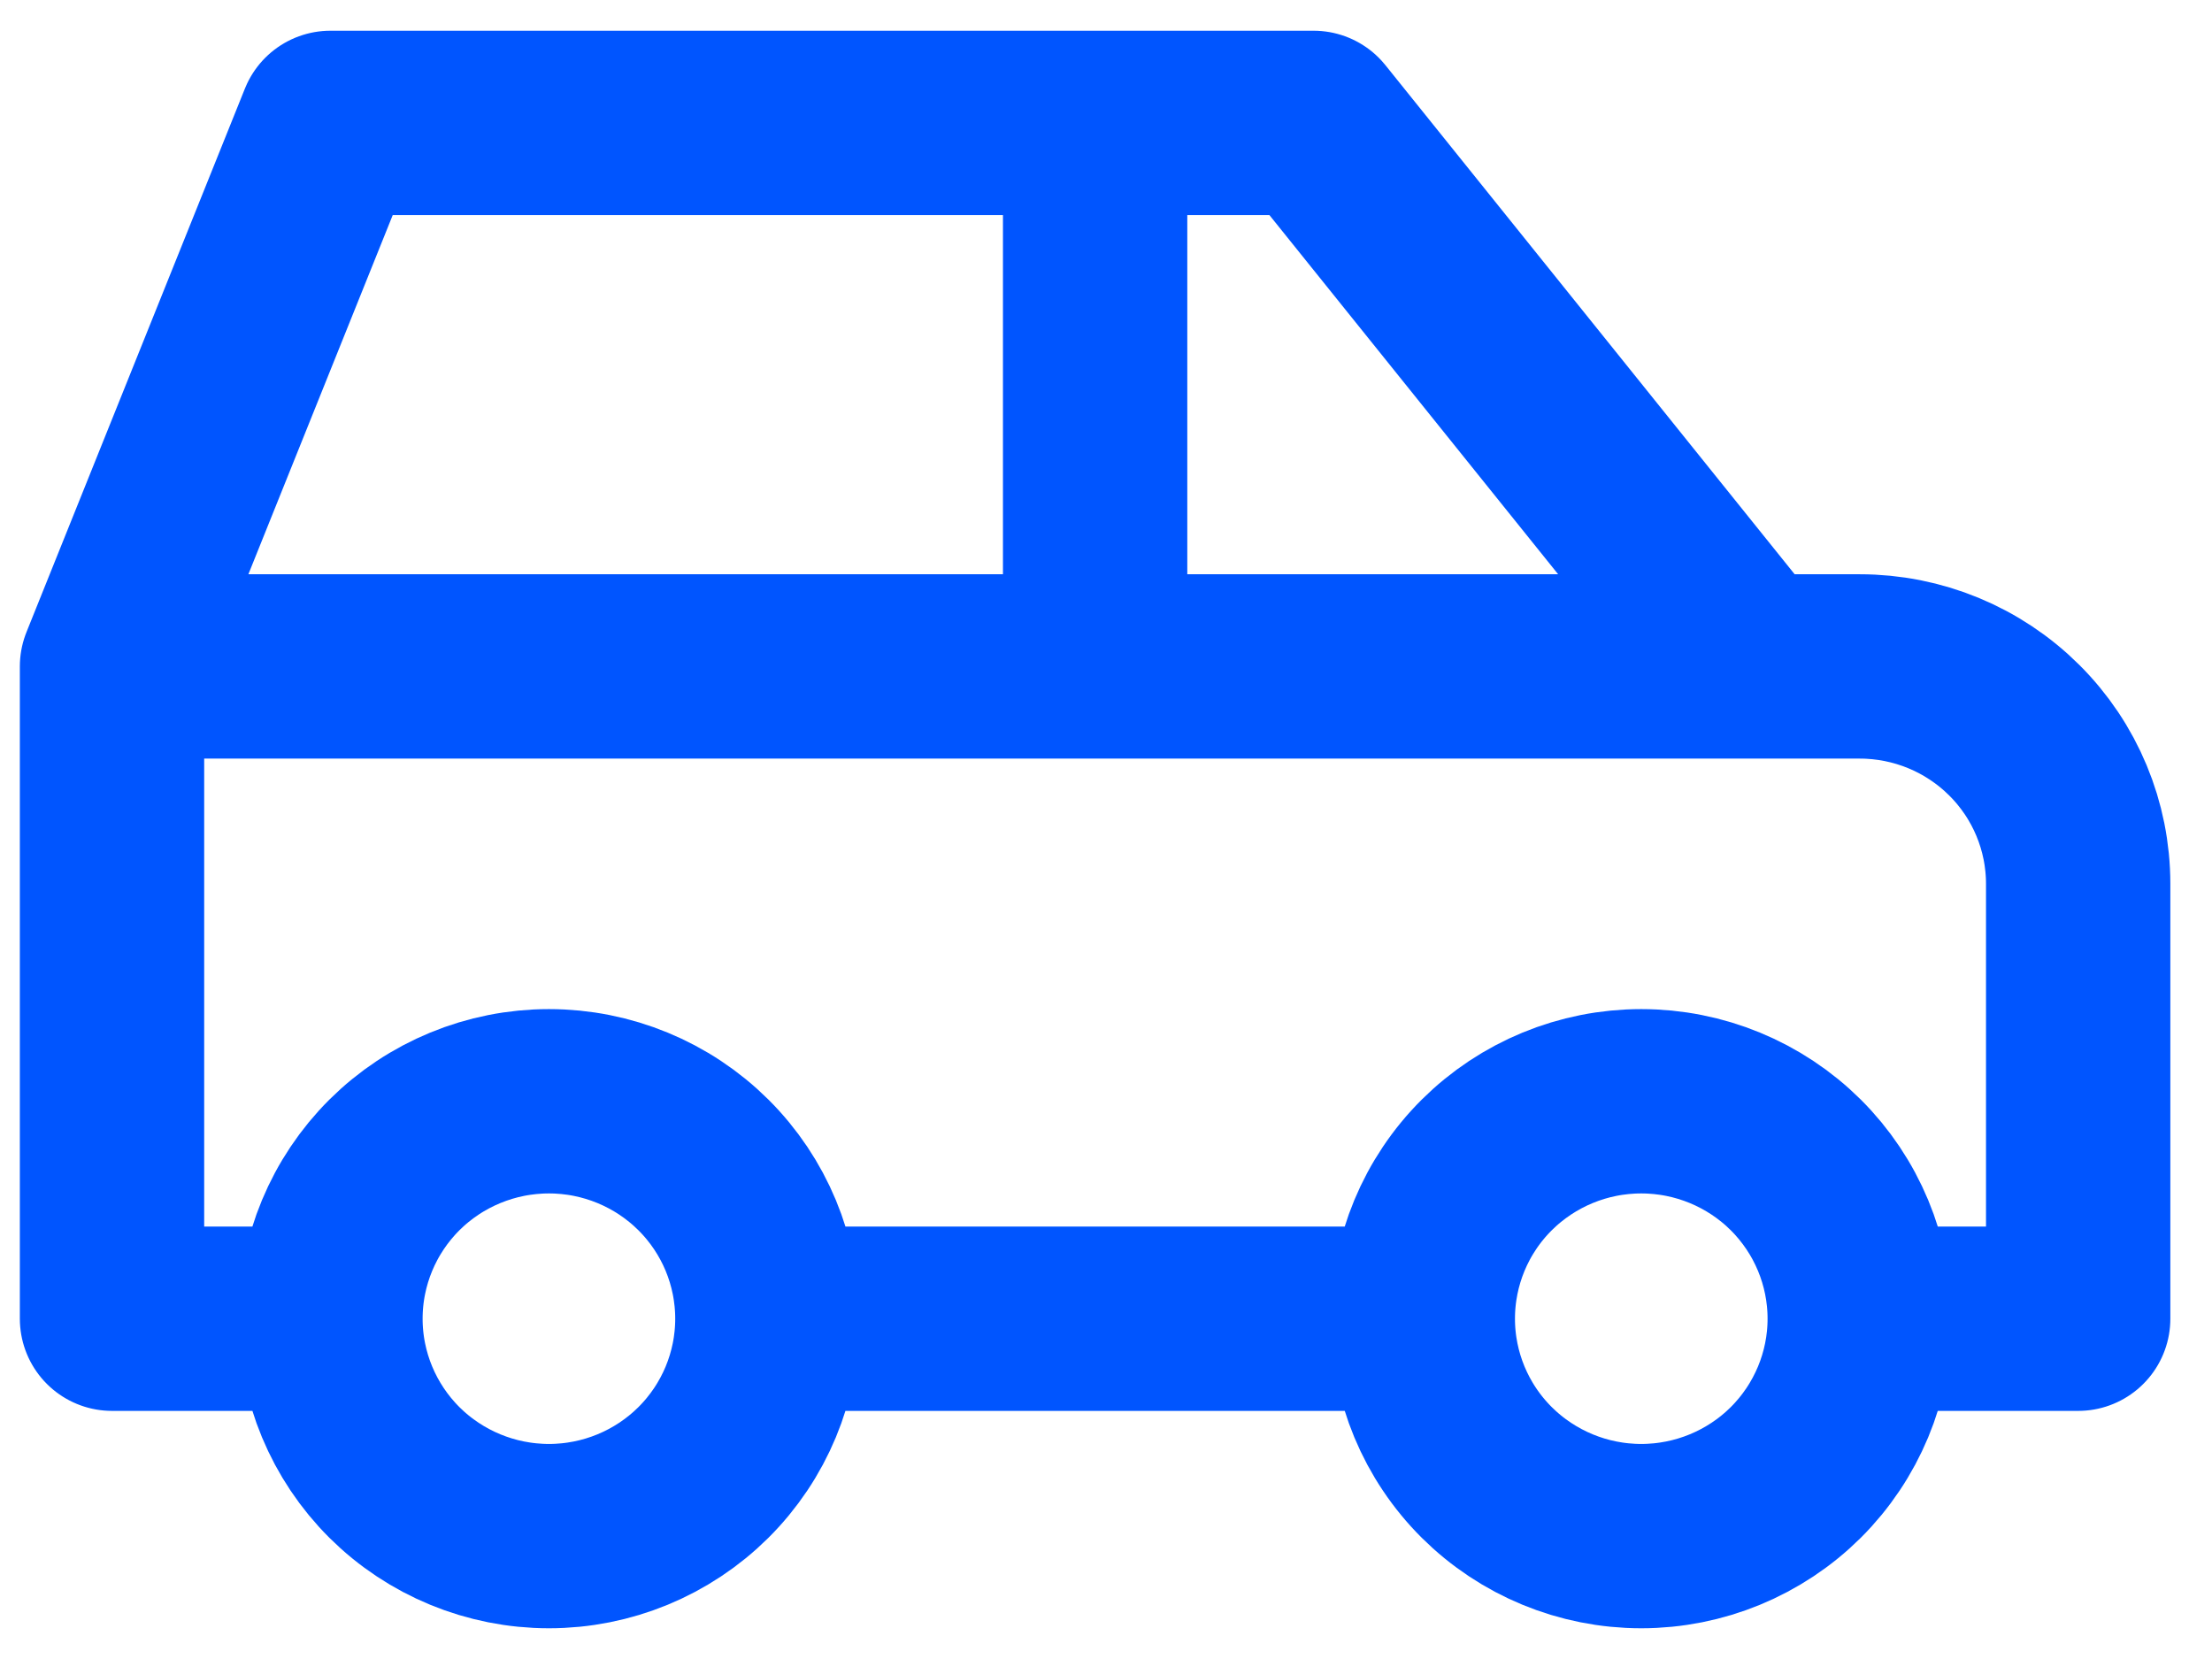 <svg xmlns="http://www.w3.org/2000/svg" width="36" height="27" viewBox="0 0 36 27" fill="none"><path d="M5.378 21.462C5.378 22.4 5.753 23.3 6.419 23.964C7.086 24.627 7.991 25 8.934 25C9.877 25 10.781 24.627 11.448 23.964C12.115 23.3 12.489 22.4 12.489 21.462M5.378 21.462C5.378 20.523 5.753 19.623 6.419 18.959C7.086 18.296 7.991 17.923 8.934 17.923C9.877 17.923 10.781 18.296 11.448 18.959C12.115 19.623 12.489 20.523 12.489 21.462M5.378 21.462H1.823V10.846M12.489 21.462H23.156M23.156 21.462C23.156 22.4 23.53 23.3 24.197 23.964C24.864 24.627 25.768 25 26.711 25C27.654 25 28.559 24.627 29.226 23.964C29.892 23.3 30.267 22.4 30.267 21.462M23.156 21.462C23.156 20.523 23.53 19.623 24.197 18.959C24.864 18.296 25.768 17.923 26.711 17.923C27.654 17.923 28.559 18.296 29.226 18.959C29.892 19.623 30.267 20.523 30.267 21.462M30.267 21.462H33.822V14.385C33.822 13.446 33.448 12.546 32.781 11.883C32.114 11.219 31.21 10.846 30.267 10.846H28.489M1.823 10.846L5.378 2H21.378L28.489 10.846M1.823 10.846H28.489M17.823 10.846V2" stroke="#0055FF" stroke-width="3" stroke-linecap="round" stroke-linejoin="round"></path></svg>